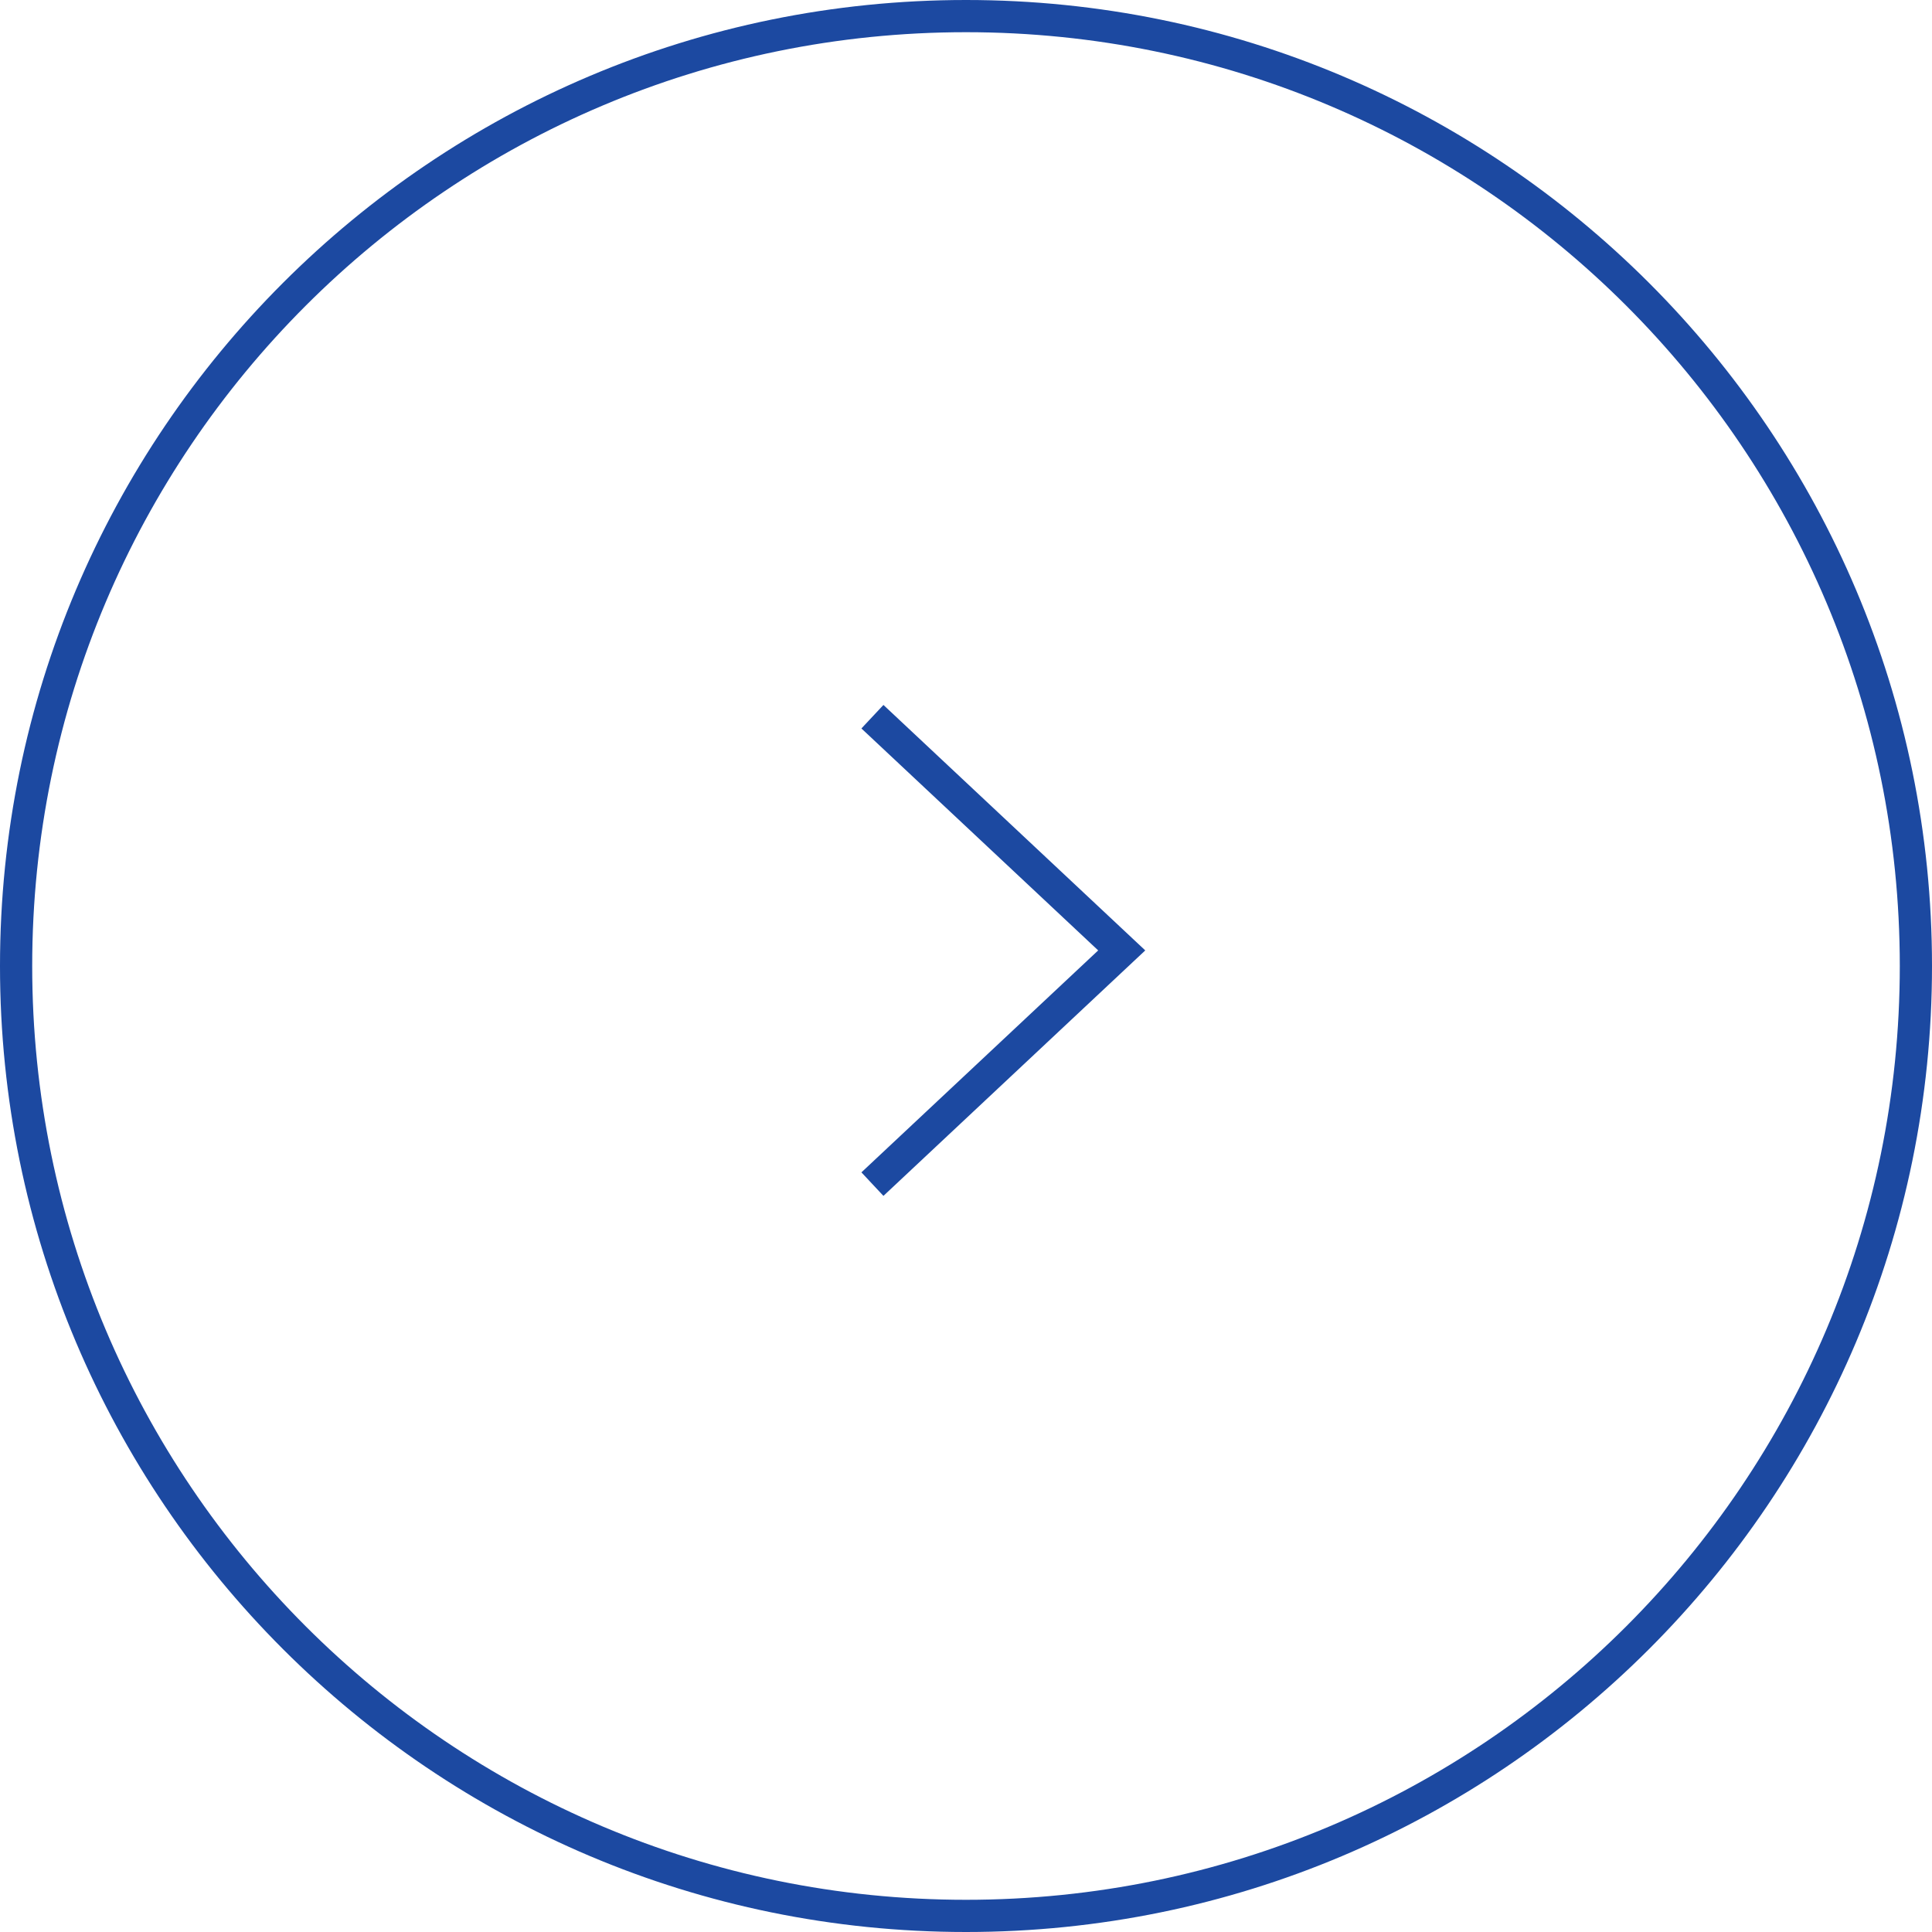 <?xml version="1.0" encoding="UTF-8"?> <svg xmlns="http://www.w3.org/2000/svg" width="60" height="60" viewBox="0 0 60 60" fill="none"> <path fill-rule="evenodd" clip-rule="evenodd" d="M27.436 21.893L35.567 29.516L27.436 37.139L26.752 36.409L34.105 29.516L26.752 22.623L27.436 21.893Z" fill="#1C49A1"></path> <path fill-rule="evenodd" clip-rule="evenodd" d="M30 59C13.984 59 1 46.016 1 30C1 13.984 13.984 1 30 1C46.016 1 59 13.984 59 30C59 46.016 46.016 59 30 59ZM30 60C13.431 60 0 46.569 0 30C0 13.431 13.431 0 30 0C46.569 0 60 13.431 60 30C60 46.569 46.569 60 30 60Z" fill="#1C49A1"></path> </svg> 